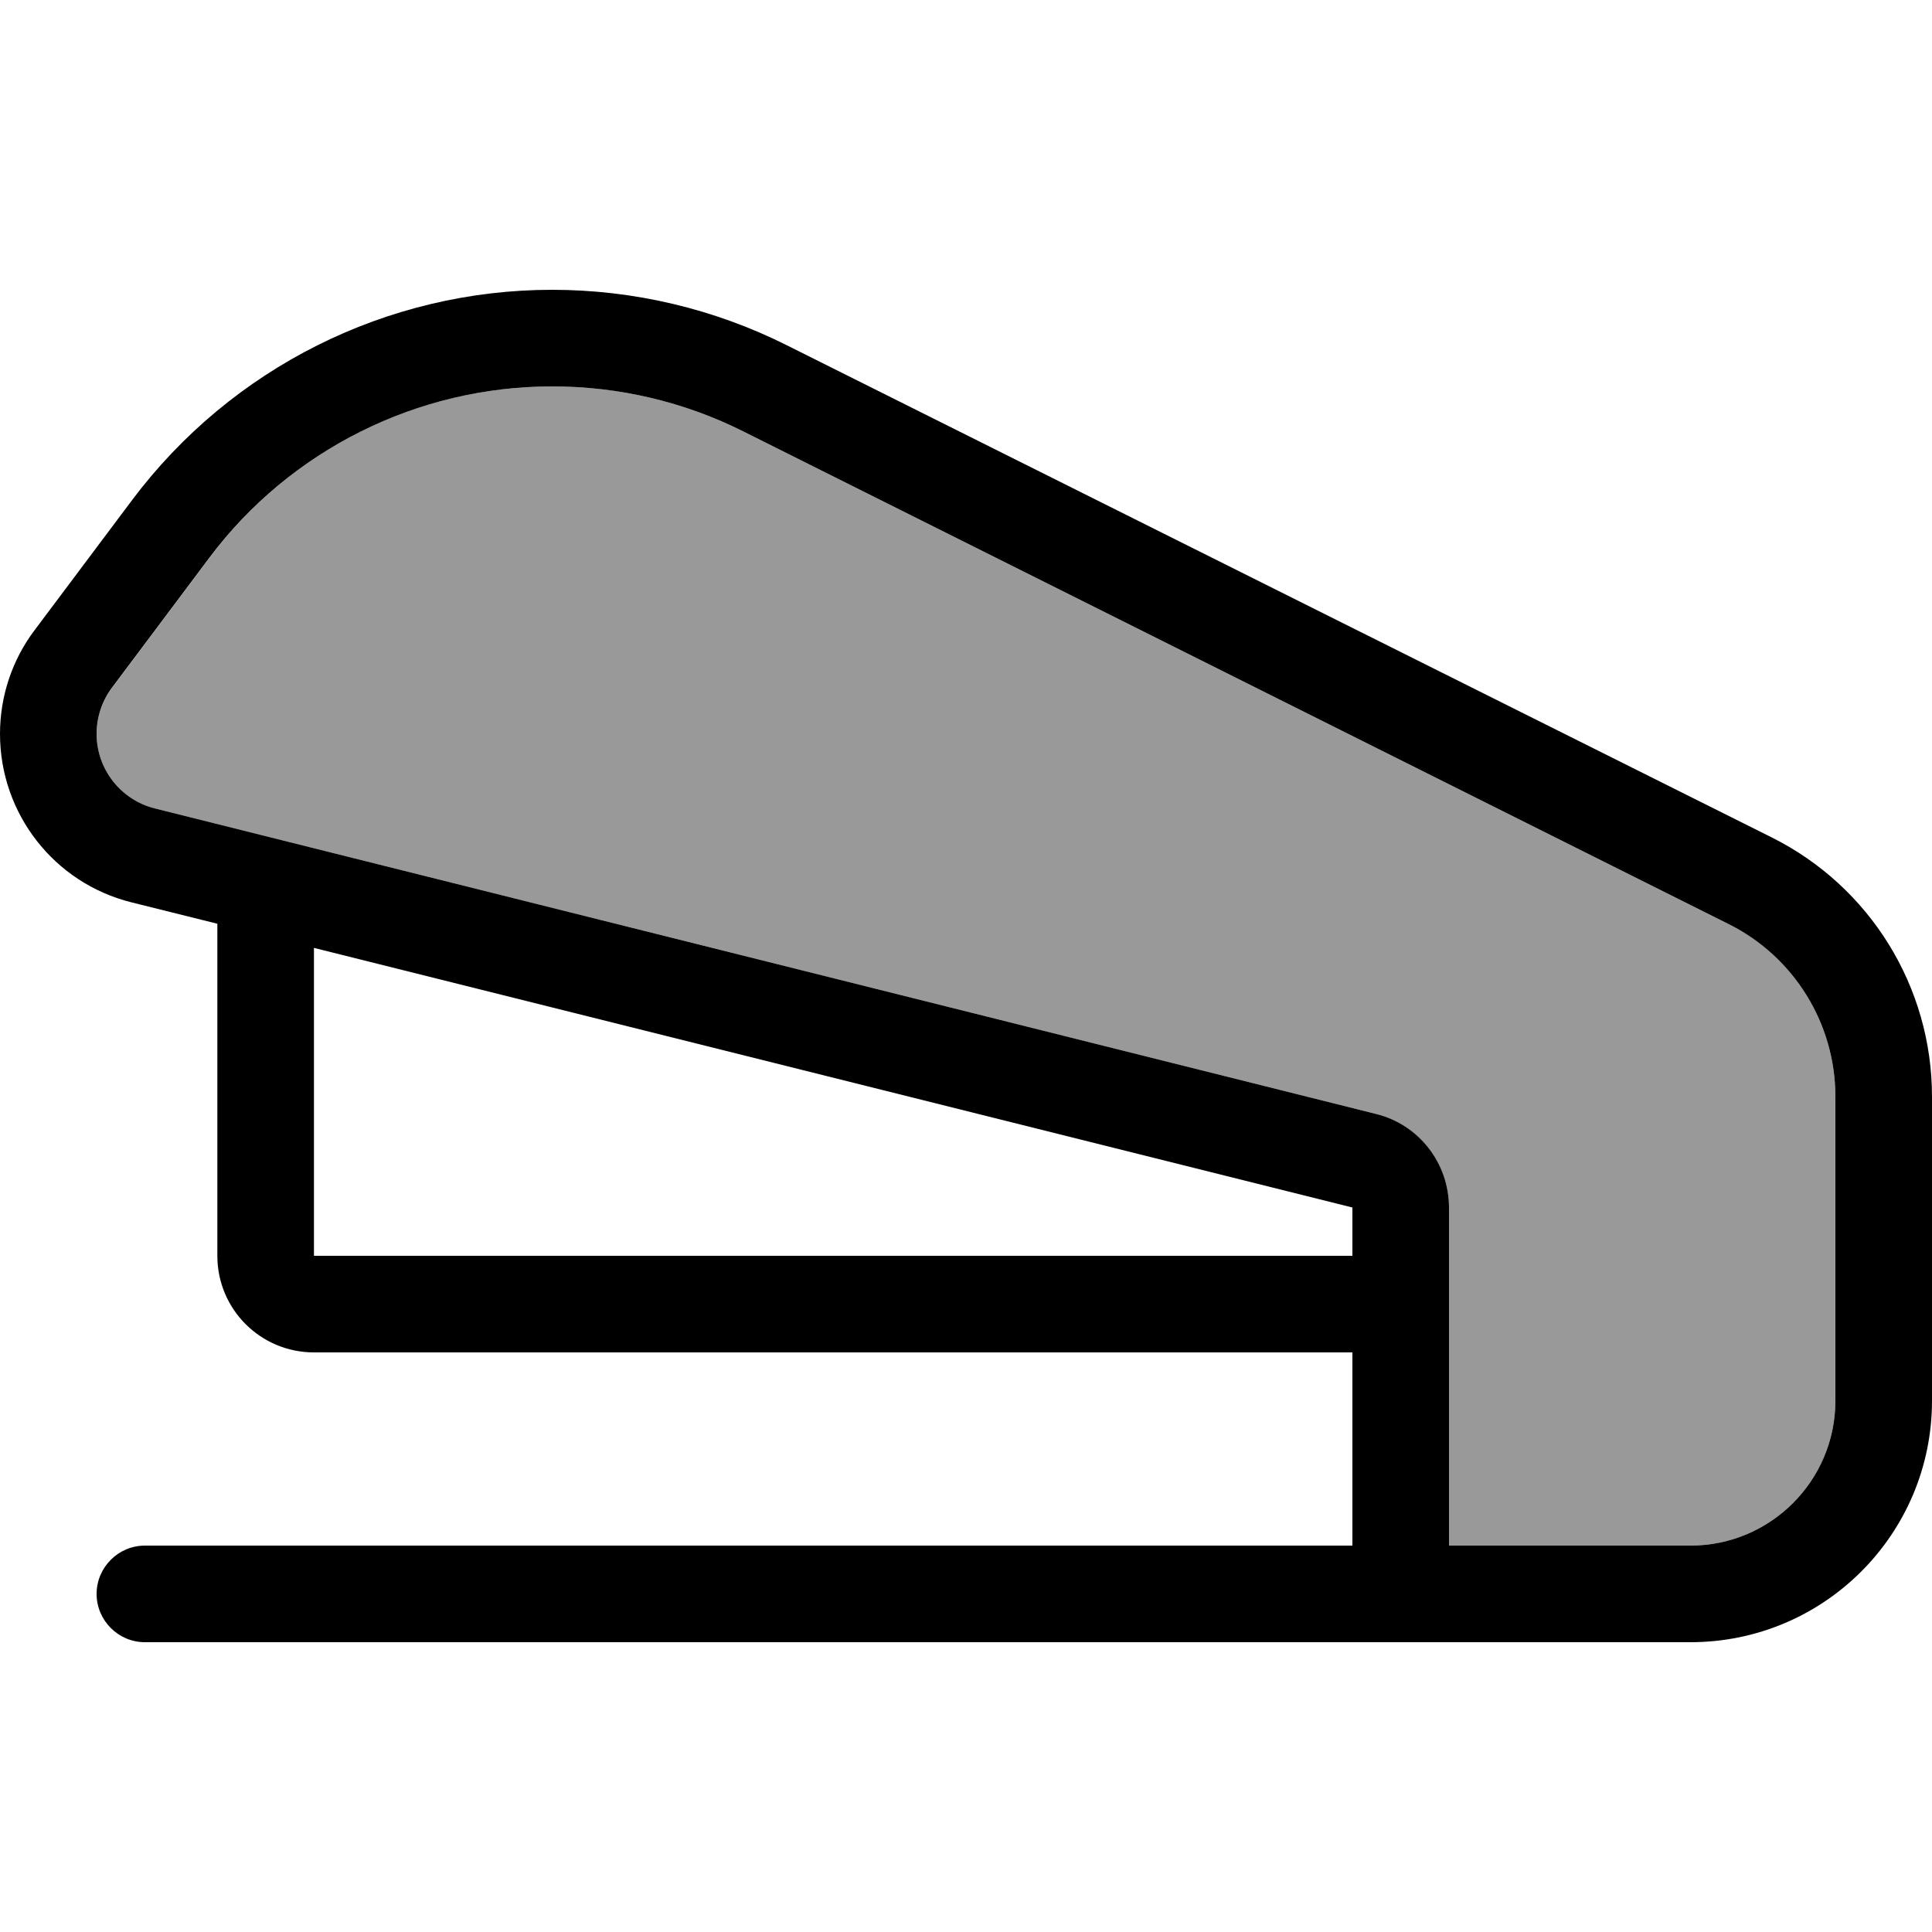 <svg xmlns="http://www.w3.org/2000/svg" viewBox="0 0 640 640"><!--! Font Awesome Pro 7.1.0 by @fontawesome - https://fontawesome.com License - https://fontawesome.com/license (Commercial License) Copyright 2025 Fonticons, Inc. --><path opacity=".4" fill="currentColor" d="M32 243.1C32 254.8 39.9 265 51.3 267.8L455.8 369C470 372.6 480 385.4 480 400L480 512L560 512C586.5 512 608 490.5 608 464L608 363.3C608 339.1 594.3 316.9 572.6 306.1L246.4 143C226.7 133.1 205 128 182.9 128C138.2 128 96.2 149 69.4 184.8L37.1 227.9C33.8 232.3 32 237.7 32 243.2z"/><path fill="currentColor" d="M448 448L448 512L48 512C39.2 512 32 519.2 32 528C32 536.8 39.2 544 48 544L560 544C604.2 544 640 508.2 640 464L640 363.3C640 326.9 619.5 293.7 586.9 277.4L260.7 114.4C236.6 102.3 209.9 96 182.9 96C128.2 96 76.7 121.8 43.8 165.6L11.5 208.7C4 218.6 0 230.7 0 243.1C0 269.5 17.9 292.5 43.5 298.9L72 306L72 416C72 433.7 86.3 448 104 448L448 448zM448 416L104 416L104 314L448 400L448 416zM560 512L480 512L480 400C480 385.3 470 372.5 455.8 369L51.3 267.8C40 265 32 254.8 32 243.1C32 237.6 33.8 232.2 37.1 227.8L69.4 184.7C96.2 149 138.3 128 182.9 128C205 128 226.7 133.1 246.4 143L572.6 306.1C594.3 316.9 608 339.1 608 363.3L608 464C608 490.5 586.5 512 560 512z"/></svg>